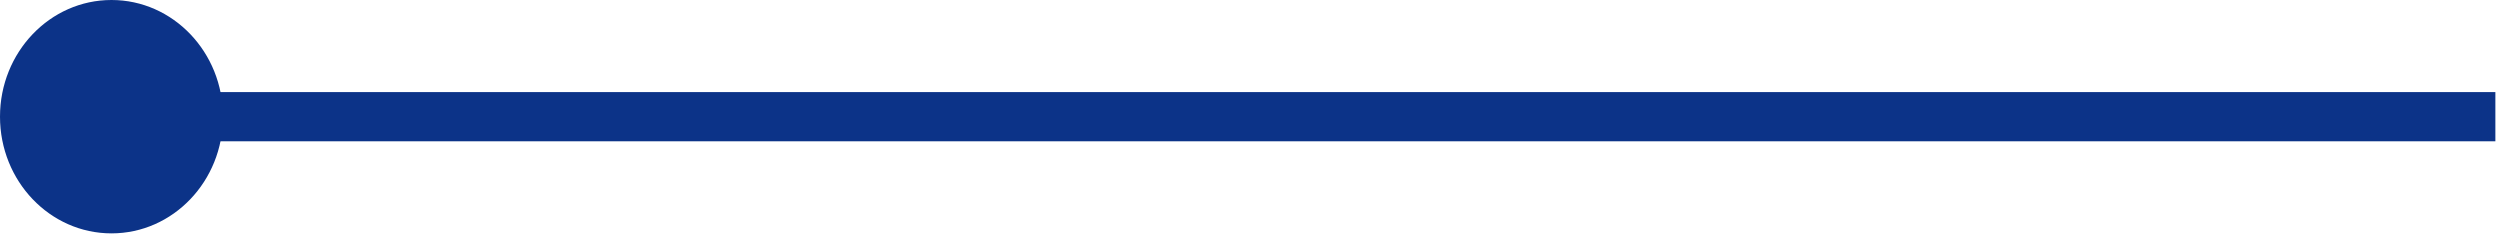 <?xml version="1.0" encoding="utf-8"?>
<svg xmlns="http://www.w3.org/2000/svg" fill="none" height="100%" overflow="visible" preserveAspectRatio="none" style="display: block;" viewBox="0 0 175 17" width="100%">
<g id="Group 1707478661">
<path d="M9.474 8.168H174.676" id="Vector 12970" stroke="#0C3388" stroke-width="3.444"/>
<ellipse cx="7.805" cy="8.168" fill="#0C3388" id="Ellipse 6285" rx="7.805" ry="8.168"/>
</g>
</svg>